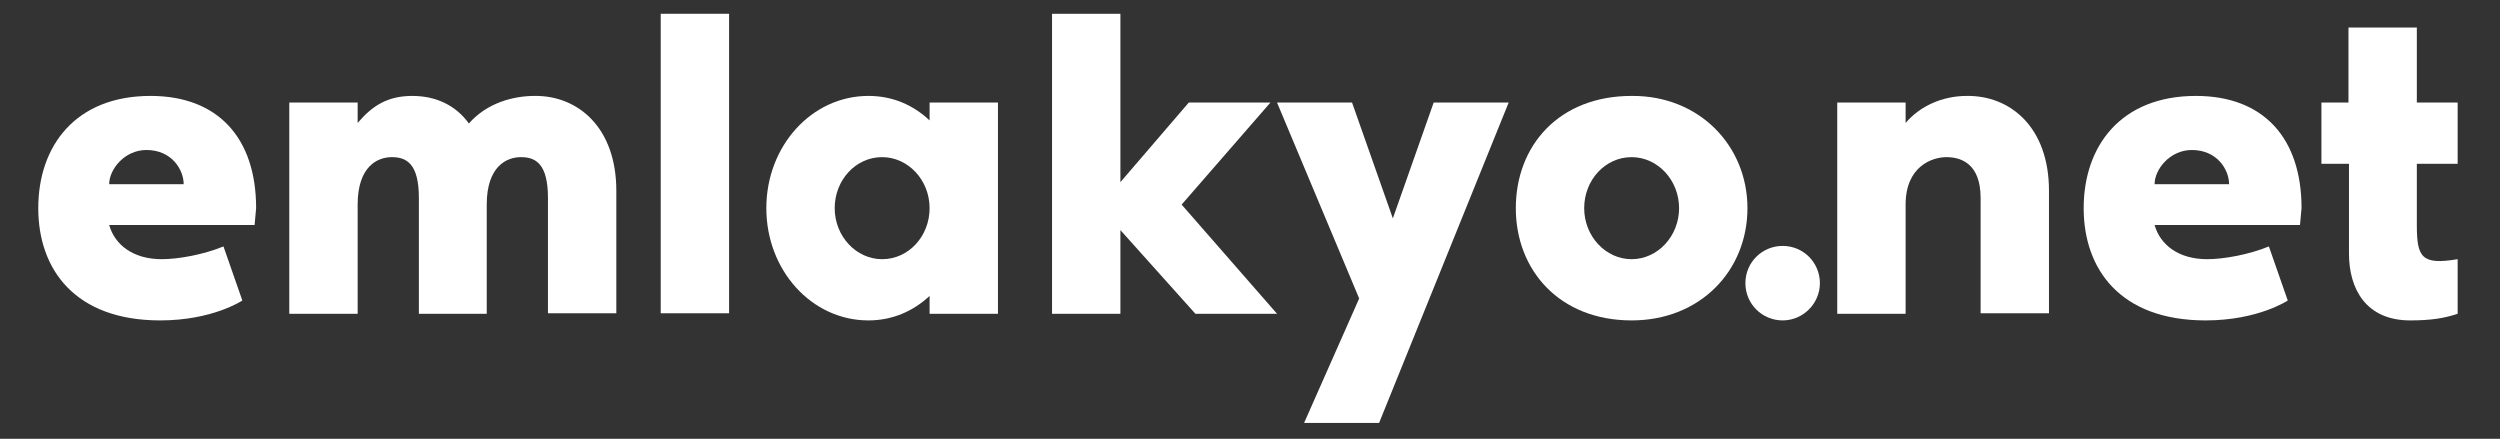 <?xml version="1.0" encoding="utf-8"?>
<!-- Generator: Adobe Illustrator 19.0.0, SVG Export Plug-In . SVG Version: 6.00 Build 0)  -->
<svg version="1.1" id="katman_1" xmlns="http://www.w3.org/2000/svg" xmlns:xlink="http://www.w3.org/1999/xlink" x="0px" y="0px"
	 viewBox="0 0 490 86" style="enable-background:new 0 0 490 86;" xml:space="preserve">
<rect x="0" y="0" width="490" height="86" fill="#333333" stroke="none"/>
<style type="text/css">
	.st0{fill:#FFFFFF;}
	.st1{fill:#0069FF;}
</style>
<g id="XMLID_99_">
	<path id="XMLID_123_" class="st0" d="M49.9,44.1H21.4c1.1,3.9,4.7,6.7,10.3,6.7c3.3,0,8.2-0.9,12.1-2.5l3.7,10.6
		c0,0-5.8,3.9-16.1,3.9c-16.7,0-23.9-10-23.9-22c0-12.2,7.3-22,22-22c13.2,0,20.7,8.2,20.7,22C50.1,41.7,50,43,49.9,44.1z M36,36.1
		c0-2.8-2.3-6.7-7.3-6.7c-4.3,0-7.3,3.8-7.3,6.7H36z"/>
	<path id="XMLID_121_" class="st0" d="M120.8,37.4v24h-13.4V38.8c0-6.7-2.4-8-5.3-8c-2.8,0-6.7,1.8-6.7,9.3v21.4H82.1V38.8
		c0-6.7-2.4-8-5.3-8c-2.8,0-6.7,1.8-6.7,9.3v21.4H56.7V20.1h13.4v4c2.8-3.3,5.8-5.3,10.7-5.3c4.6,0,8.5,1.8,11.1,5.4
		c3.6-4.1,8.8-5.4,12.9-5.4C113.2,18.7,120.8,24.9,120.8,37.4z"/>
	<path id="XMLID_119_" class="st0" d="M142.9,2.7v58.7h-13.4V2.7H142.9z"/>
	<path id="XMLID_116_" class="st0" d="M195.6,20.1v41.4h-13.4V58c-3.2,3-7.3,4.8-12,4.8c-11.1,0-20-9.8-20-22c0-12.2,8.9-22,20-22
		c4.8,0,8.8,1.8,12,4.8v-3.5H195.6z M182.2,40.8c0-5.5-4.2-10-9.3-10c-5.2,0-9.3,4.5-9.3,10s4.2,10,9.3,10
		C178.1,50.8,182.2,46.3,182.2,40.8z"/>
	<path id="XMLID_114_" class="st0" d="M250.3,61.5h-16l-14.7-16.4v16.4h-13.4V2.7h13.4v33L233,20.1h16l-17.4,20L250.3,61.5z"/>
	<path id="XMLID_112_" class="st0" d="M295.7,20.1l-25.4,62.8h-14.7l10.8-24.4l-16.1-38.4H265l8,22.7l8-22.7H295.7z"/>
	<path id="XMLID_109_" class="st0" d="M342.5,40.8c0,12.2-9.2,22-22.7,22c-14.1,0-22.7-9.8-22.7-22c0-12.2,8.4-22,22.7-22
		C333.1,18.7,342.5,28.6,342.5,40.8z M329.1,40.8c0-5.5-4.2-10-9.3-10c-5.2,0-9.3,4.5-9.3,10s4.2,10,9.3,10
		C324.9,50.8,329.1,46.3,329.1,40.8z"/>
	<path id="XMLID_107_" class="st0" d="M342.1,55.5c0-4.1,3.3-7.3,7.3-7.3c4.1,0,7.3,3.3,7.3,7.3s-3.3,7.3-7.3,7.3
		C345.4,62.8,342.1,59.6,342.1,55.5z"/>
	<path id="XMLID_105_" class="st0" d="M401.6,37.4v24h-13.4V38.8c0-6.7-3.8-8-6.7-8c-2.8,0-8,1.8-8,9.3v21.4h-13.4V20.1h13.4v4
		c2.8-3.3,7.2-5.3,12-5.3C394,18.7,401.6,24.9,401.6,37.4z"/>
	<path id="XMLID_102_" class="st0" d="M450.8,44.1h-28.5c1.1,3.9,4.7,6.7,10.3,6.7c3.3,0,8.2-0.9,12.1-2.5l3.7,10.6
		c0,0-5.8,3.9-16.1,3.9c-16.7,0-23.9-10-23.9-22c0-12.2,7.3-22,22-22c13.2,0,20.7,8.2,20.7,22C451,41.7,450.9,43,450.8,44.1z
		 M436.9,36.1c0-2.8-2.3-6.7-7.3-6.7c-4.3,0-7.3,3.8-7.3,6.7H436.9z"/>
	<path id="XMLID_100_" class="st0" d="M460.3,32.1H455v-12h5.3V5.4h13.4v14.7h8v12h-8v12c0,6.3,0.9,7.9,8,6.7v10.7
		c-2.7,0.9-5.3,1.3-9.3,1.3c-8.7,0-12-6.2-12-13.1V32.1z"/>
</g>
<path id="XMLID_33_" class="st1" d="M313.4-40.9h-99.3l8.5-14.7H305L254-143.8L184.9-24h138.3L313.4-40.9z M276.5-71h-45l22.5-39
	L276.5-71z"/>
</svg>
